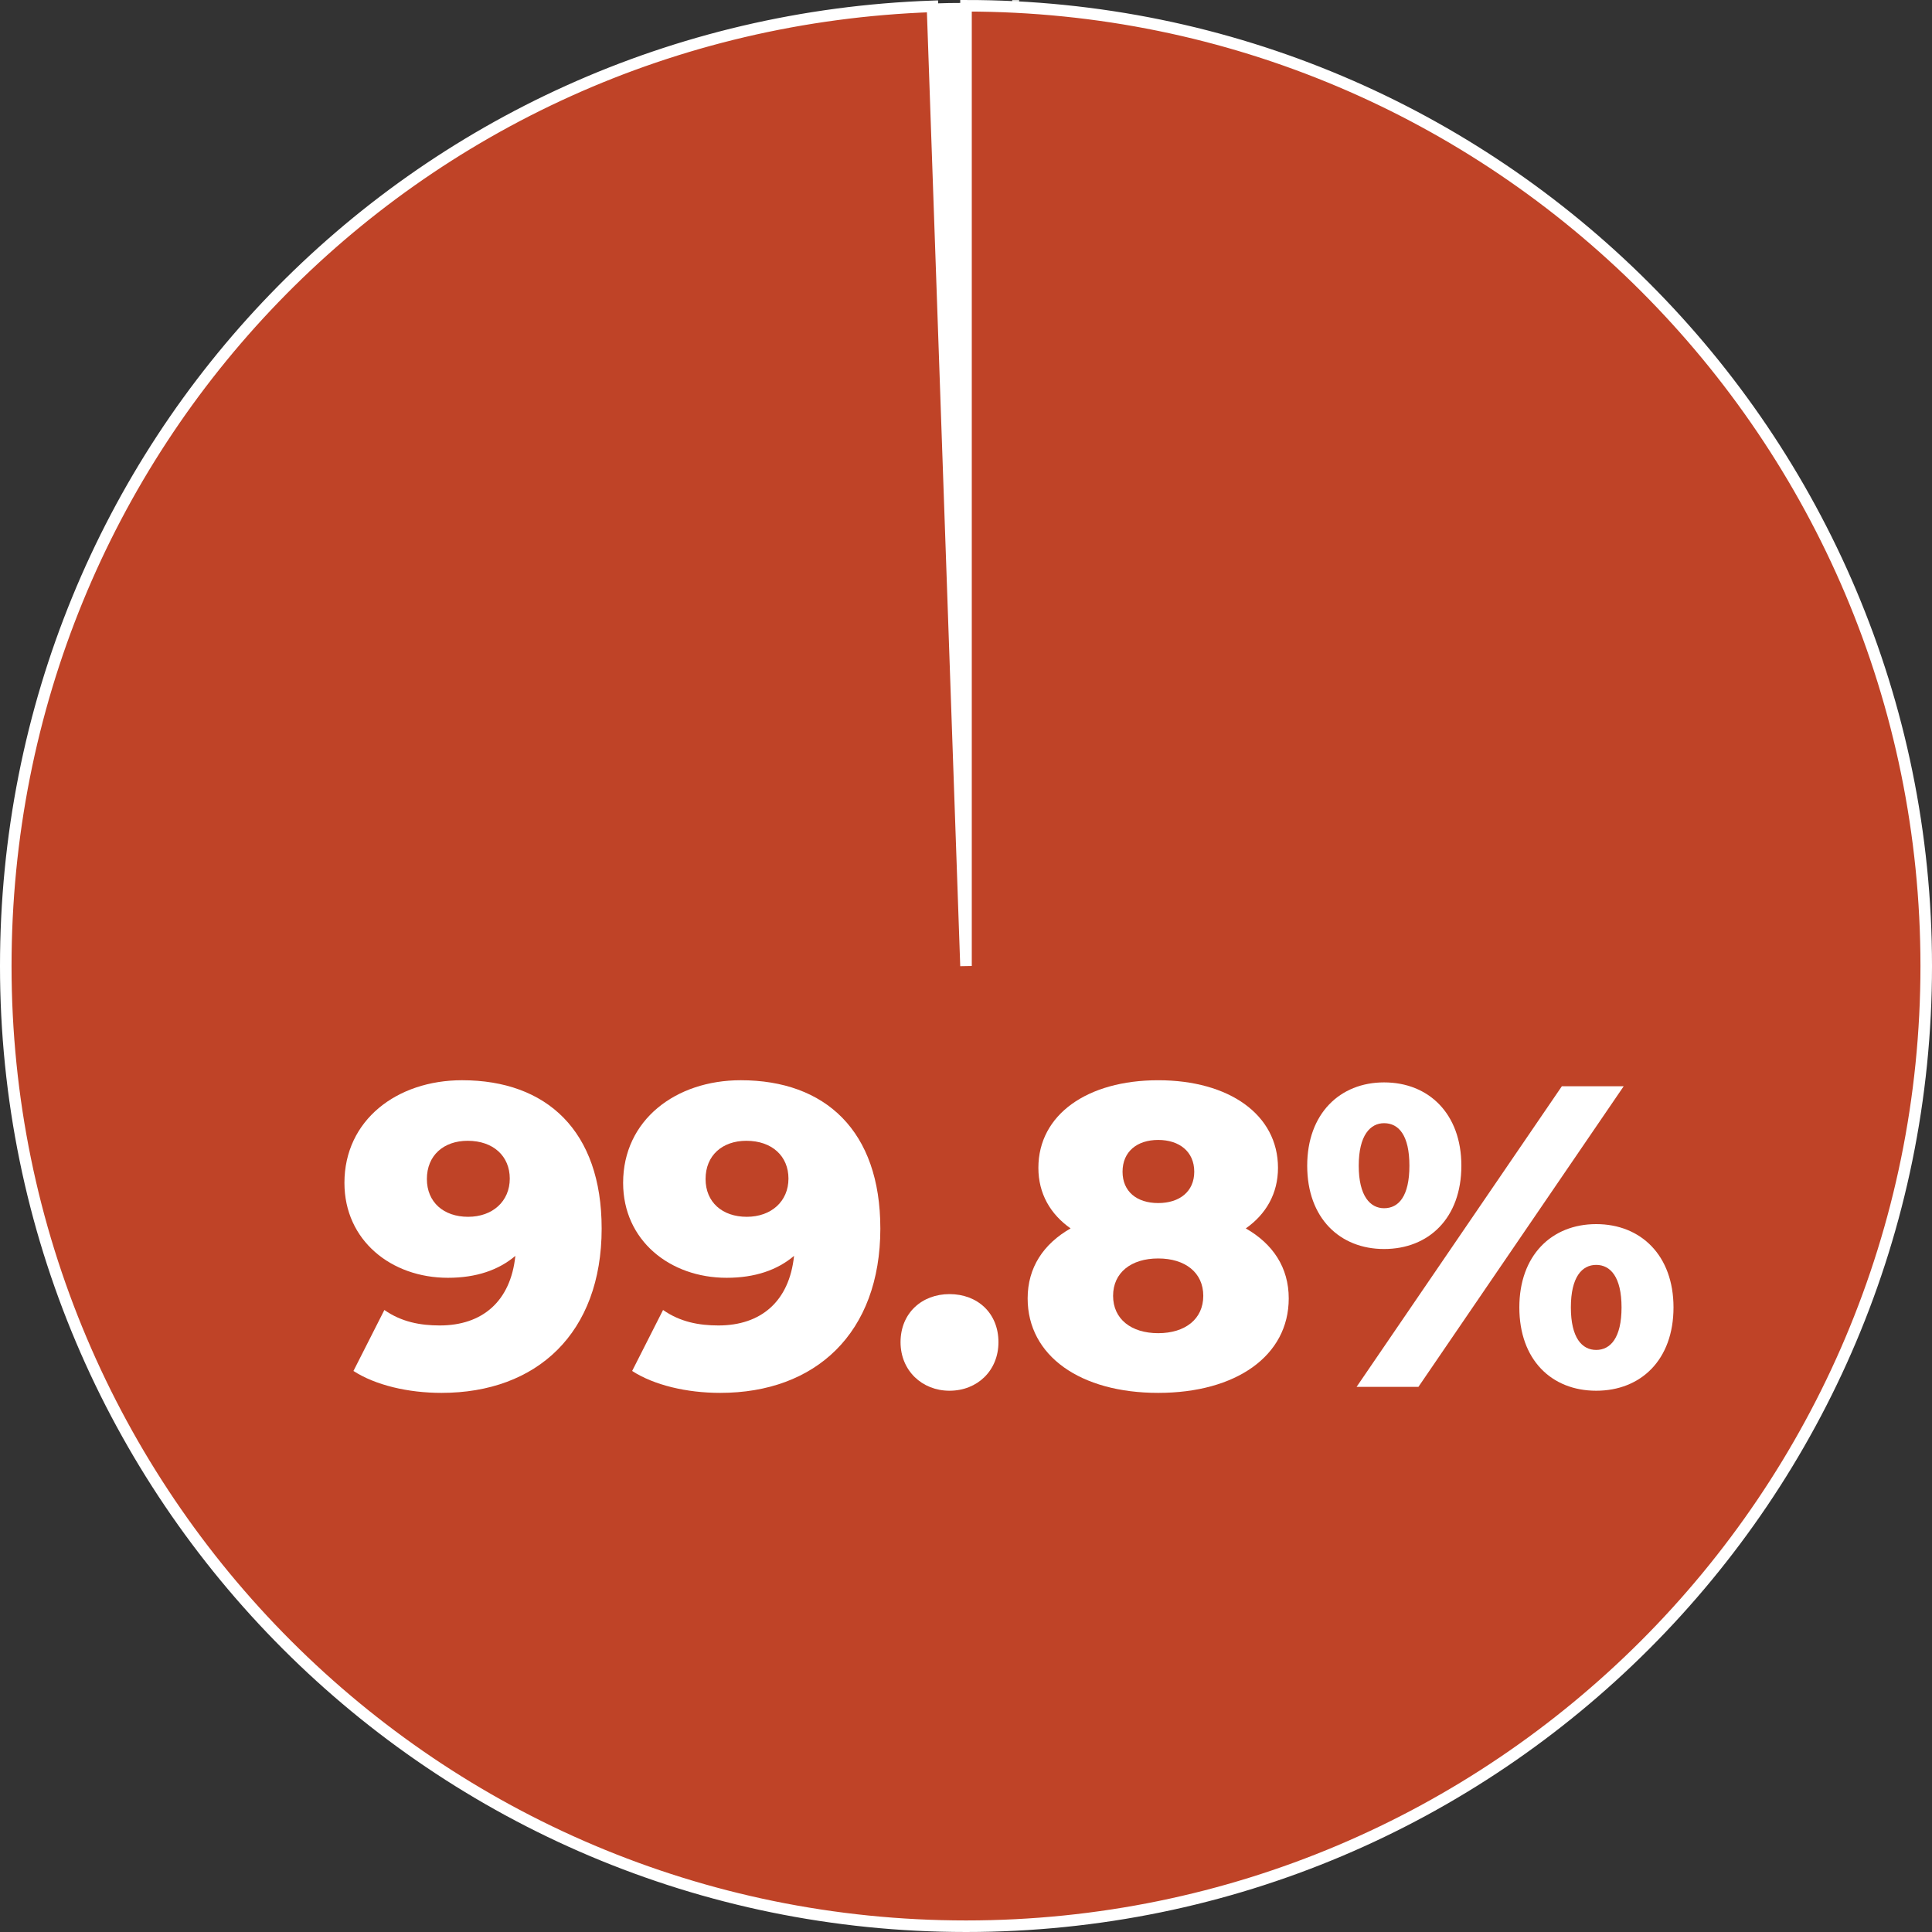 <?xml version="1.0" encoding="UTF-8"?><svg xmlns="http://www.w3.org/2000/svg" viewBox="0 0 184.459 184.459"><rect x="0" y="0" width="184.459" height="184.459" fill="#333333" stroke="none"/><g id="a"><line x1="96.971" y1="-2190.06" x2="96.974" y2="7887.007" style="fill:none; stroke:#dcdddb; stroke-dasharray:7.999 4; stroke-miterlimit:10; stroke-width:.662px;"/></g><g id="d"><path d="M92.23,92.23L89.03.607c1.012-.035,2.187-.056,3.2-.056v91.678Z" style="fill:#fff; stroke:#fff; stroke-miterlimit:10; stroke-width:.551px;"/><path d="M92.23,92.23V.551c50.633,0,91.678,41.046,91.678,91.678s-41.046,91.678-91.678,91.678S.551,142.862.551,92.23C.551,42.61,39.44,2.339,89.03.607l3.2,91.623Z" style="fill:#bf4327; stroke:#fff; stroke-miterlimit:10; stroke-width:1.103px;"/><rect x="32.229" y="101.99" width="135.129" height="52.308" style="fill:none;"/><path d="M57.444,117.283c0,10.004-6.19,15.703-15.293,15.703-3.198,0-6.313-.738-8.405-2.092l2.952-5.822c1.641,1.148,3.444,1.477,5.289,1.477,4.06,0,6.766-2.297,7.217-6.643-1.6,1.354-3.731,2.092-6.438,2.092-5.412,0-9.881-3.567-9.881-9.062,0-5.986,5.002-9.8,11.233-9.8,8.077,0,13.325,4.839,13.325,14.146ZM48.671,112.526c0-2.132-1.559-3.608-4.019-3.608-2.296,0-3.895,1.395-3.895,3.649,0,2.214,1.599,3.608,3.936,3.608s3.978-1.477,3.978-3.649Z" style="fill:#fff;"/><path d="M84.052,117.283c0,10.004-6.19,15.703-15.293,15.703-3.198,0-6.313-.738-8.405-2.092l2.952-5.822c1.641,1.148,3.444,1.477,5.289,1.477,4.06,0,6.766-2.297,7.217-6.643-1.6,1.354-3.731,2.092-6.438,2.092-5.412,0-9.881-3.567-9.881-9.062,0-5.986,5.002-9.8,11.233-9.8,8.077,0,13.325,4.839,13.325,14.146ZM75.279,112.526c0-2.132-1.559-3.608-4.019-3.608-2.296,0-3.895,1.395-3.895,3.649,0,2.214,1.599,3.608,3.936,3.608s3.978-1.477,3.978-3.649Z" style="fill:#fff;"/><path d="M85.98,128.147c0-2.788,2.05-4.592,4.674-4.592,2.665,0,4.674,1.804,4.674,4.592,0,2.706-2.009,4.634-4.674,4.634-2.624,0-4.674-1.928-4.674-4.634Z" style="fill:#fff;"/><path d="M123.043,123.965c0,5.494-5.043,9.021-12.464,9.021s-12.464-3.527-12.464-9.021c0-2.951,1.517-5.207,4.1-6.682-1.927-1.354-3.075-3.322-3.075-5.781,0-5.084,4.674-8.365,11.439-8.365,6.765,0,11.438,3.281,11.438,8.365,0,2.459-1.147,4.428-3.074,5.781,2.583,1.475,4.1,3.73,4.1,6.682ZM114.884,123.719c0-2.214-1.722-3.567-4.305-3.567s-4.306,1.354-4.306,3.567,1.723,3.567,4.306,3.567,4.305-1.354,4.305-3.567ZM107.176,111.871c0,1.885,1.354,2.992,3.403,2.992s3.443-1.107,3.443-2.992c0-1.928-1.435-3.035-3.443-3.035s-3.403,1.107-3.403,3.035Z" style="fill:#fff;"/><path d="M124.806,111.297c0-4.961,3.115-7.955,7.339-7.955,4.264,0,7.38,2.994,7.38,7.955,0,5.002-3.116,7.953-7.38,7.953-4.224,0-7.339-2.951-7.339-7.953ZM149.119,103.711h5.904l-19.598,28.701h-5.904l19.598-28.701ZM134.564,111.297c0-2.912-1.025-4.06-2.419-4.06-1.312,0-2.419,1.147-2.419,4.06,0,2.91,1.106,4.059,2.419,4.059,1.394,0,2.419-1.148,2.419-4.059ZM145.06,124.826c0-4.961,3.075-7.953,7.339-7.953,4.265,0,7.38,2.992,7.38,7.953,0,5.002-3.115,7.955-7.38,7.955-4.264,0-7.339-2.953-7.339-7.955ZM154.818,124.826c0-2.91-1.065-4.059-2.419-4.059-1.353,0-2.419,1.148-2.419,4.059,0,2.912,1.066,4.06,2.419,4.06,1.354,0,2.419-1.147,2.419-4.06Z" style="fill:#fff;"/></g></svg>